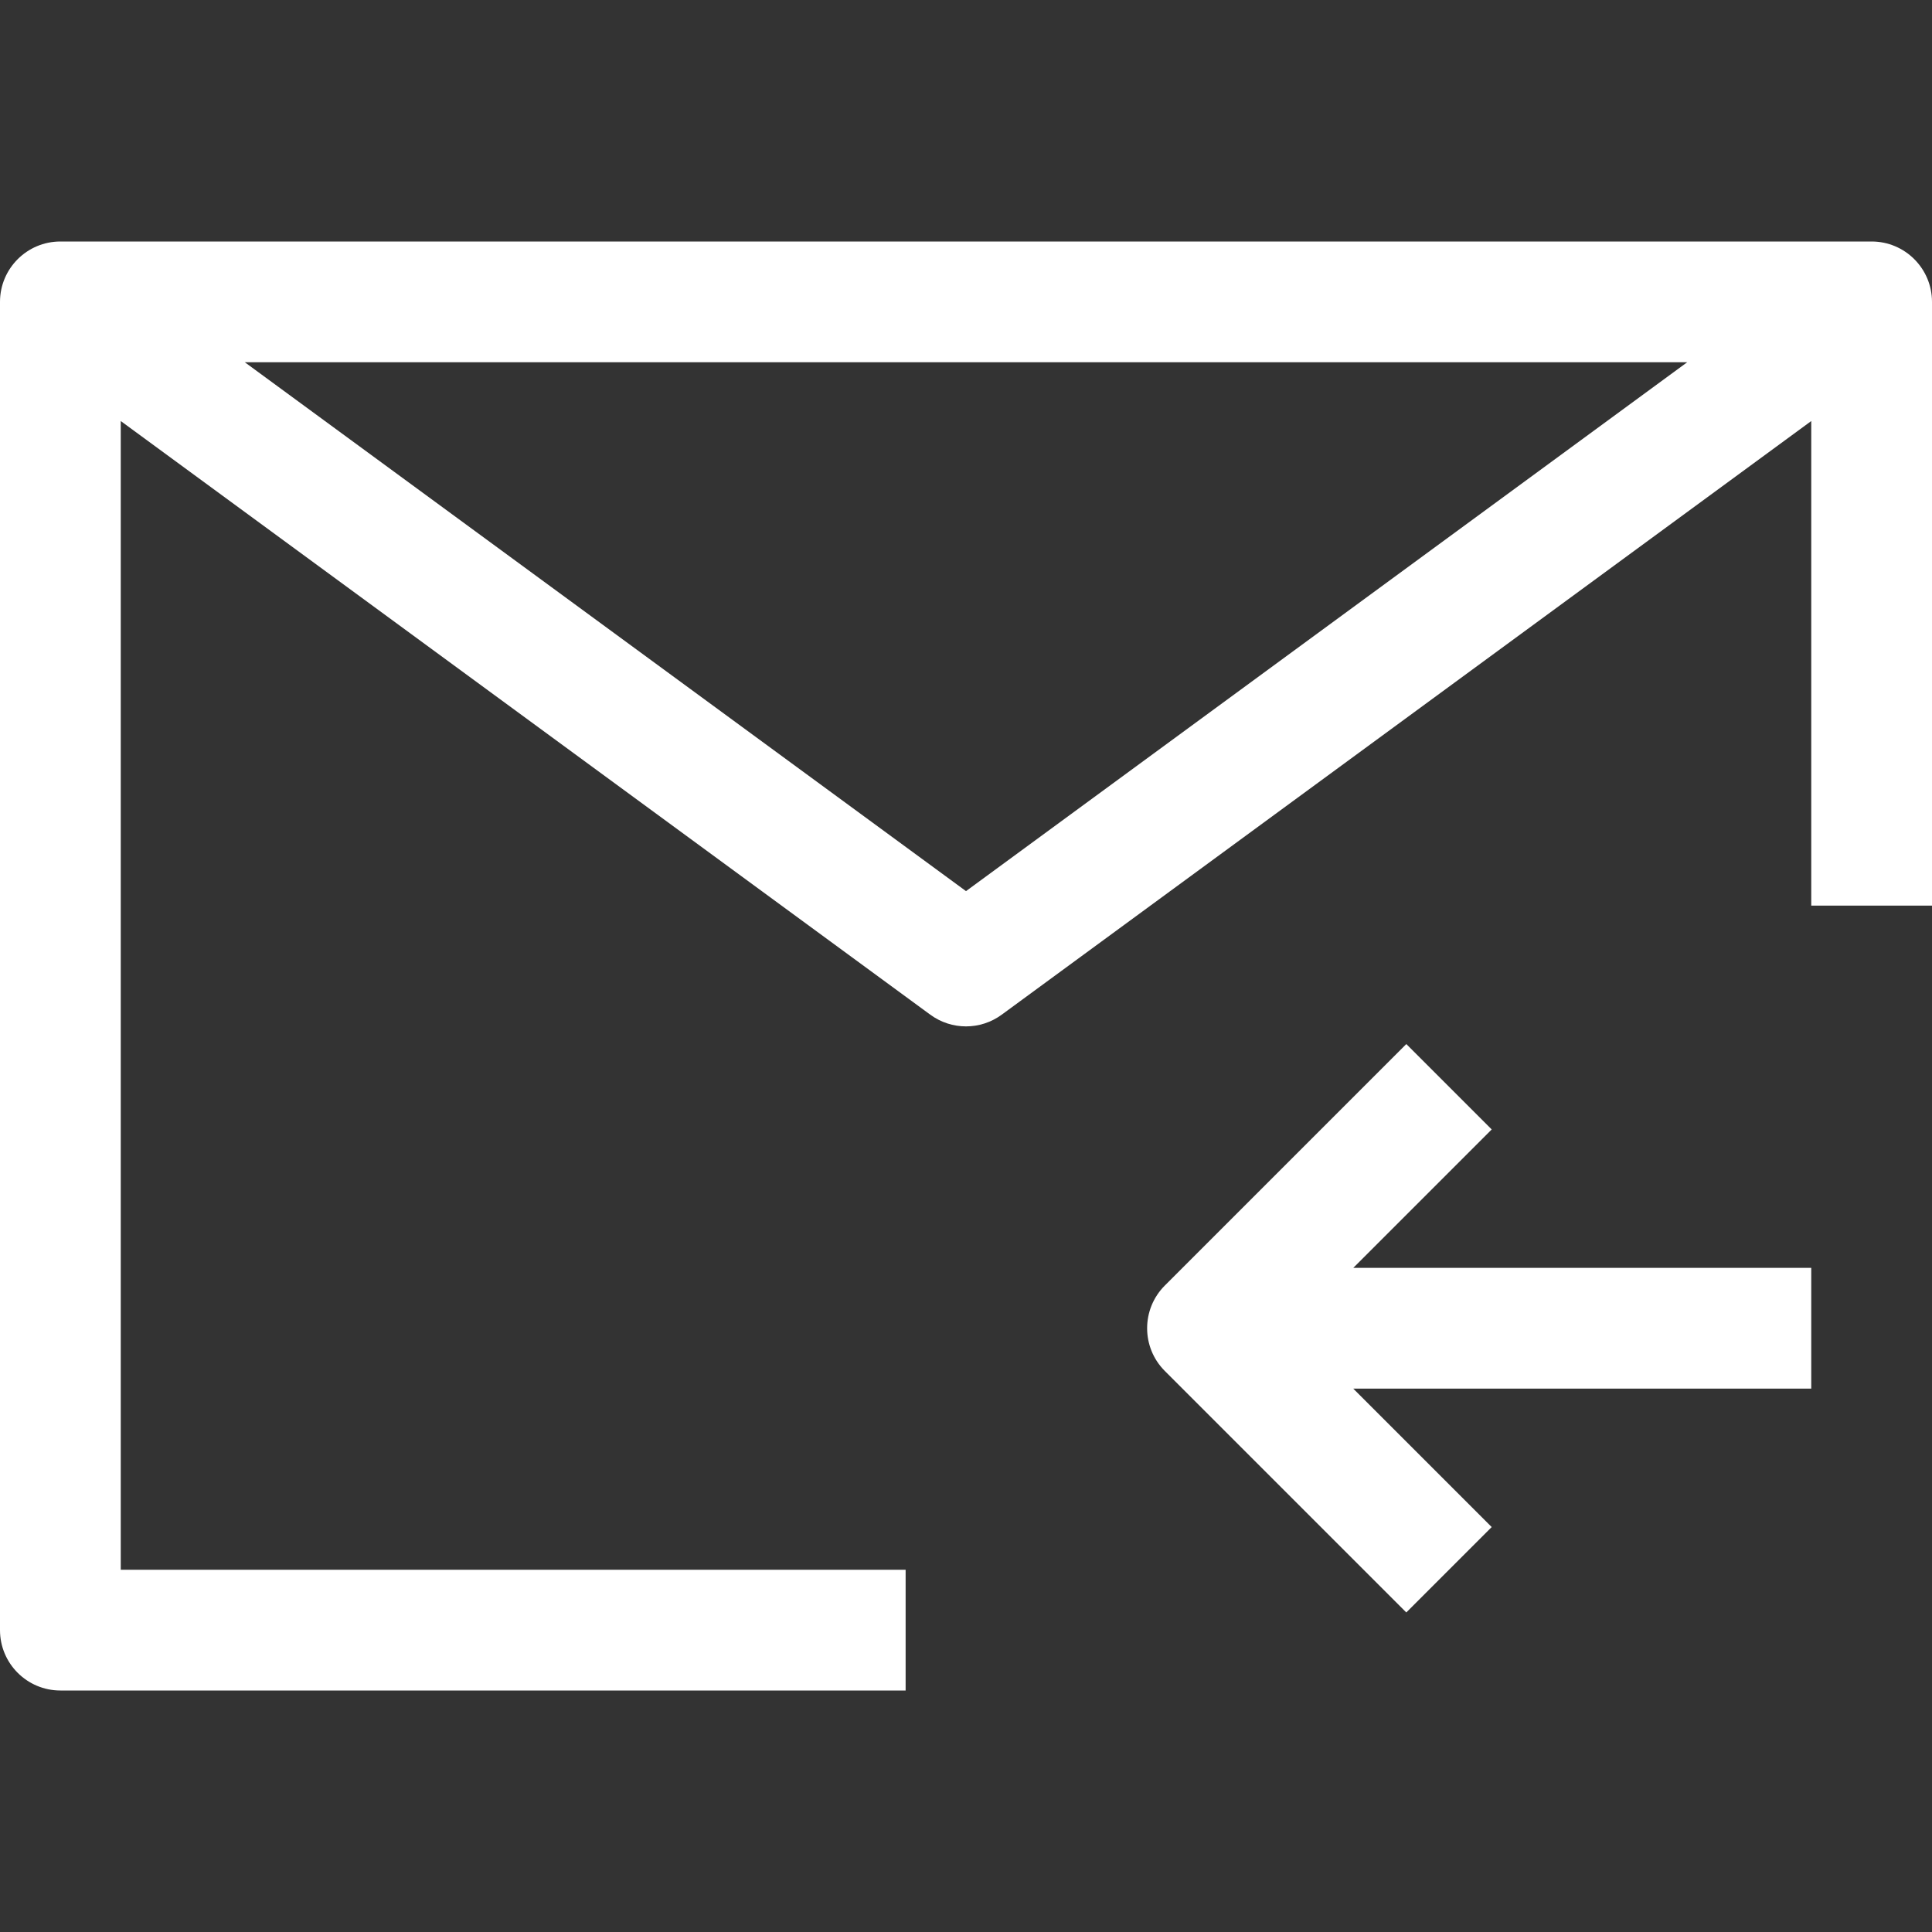<?xml version="1.0" encoding="UTF-8"?> <svg xmlns="http://www.w3.org/2000/svg" width="40" height="40" viewBox="0 0 40 40" fill="none"><rect x="0" y="0" width="40" height="40" fill="#333333" stroke="none"/> <path fill-rule="evenodd" clip-rule="evenodd" d="M1.25 5C0.56 5 0 5.56 0 6.25V33.75C0 34.44 0.56 35 1.25 35H18.75V32.5H2.5V8.717L19.261 21.008C19.701 21.331 20.299 21.331 20.739 21.008L37.5 8.717V18.75H40V6.25C40 5.56 39.44 5 38.75 5H1.25ZM5.068 7.5L20 18.45L34.932 7.5H5.068Z" fill="white"></path> <path d="M28.018 26.25L30.884 23.384L29.116 21.616L24.116 26.616C23.628 27.104 23.628 27.896 24.116 28.384L29.116 33.384L30.884 31.616L28.018 28.75H37.5V26.25H28.018Z" fill="white"></path> </svg> 